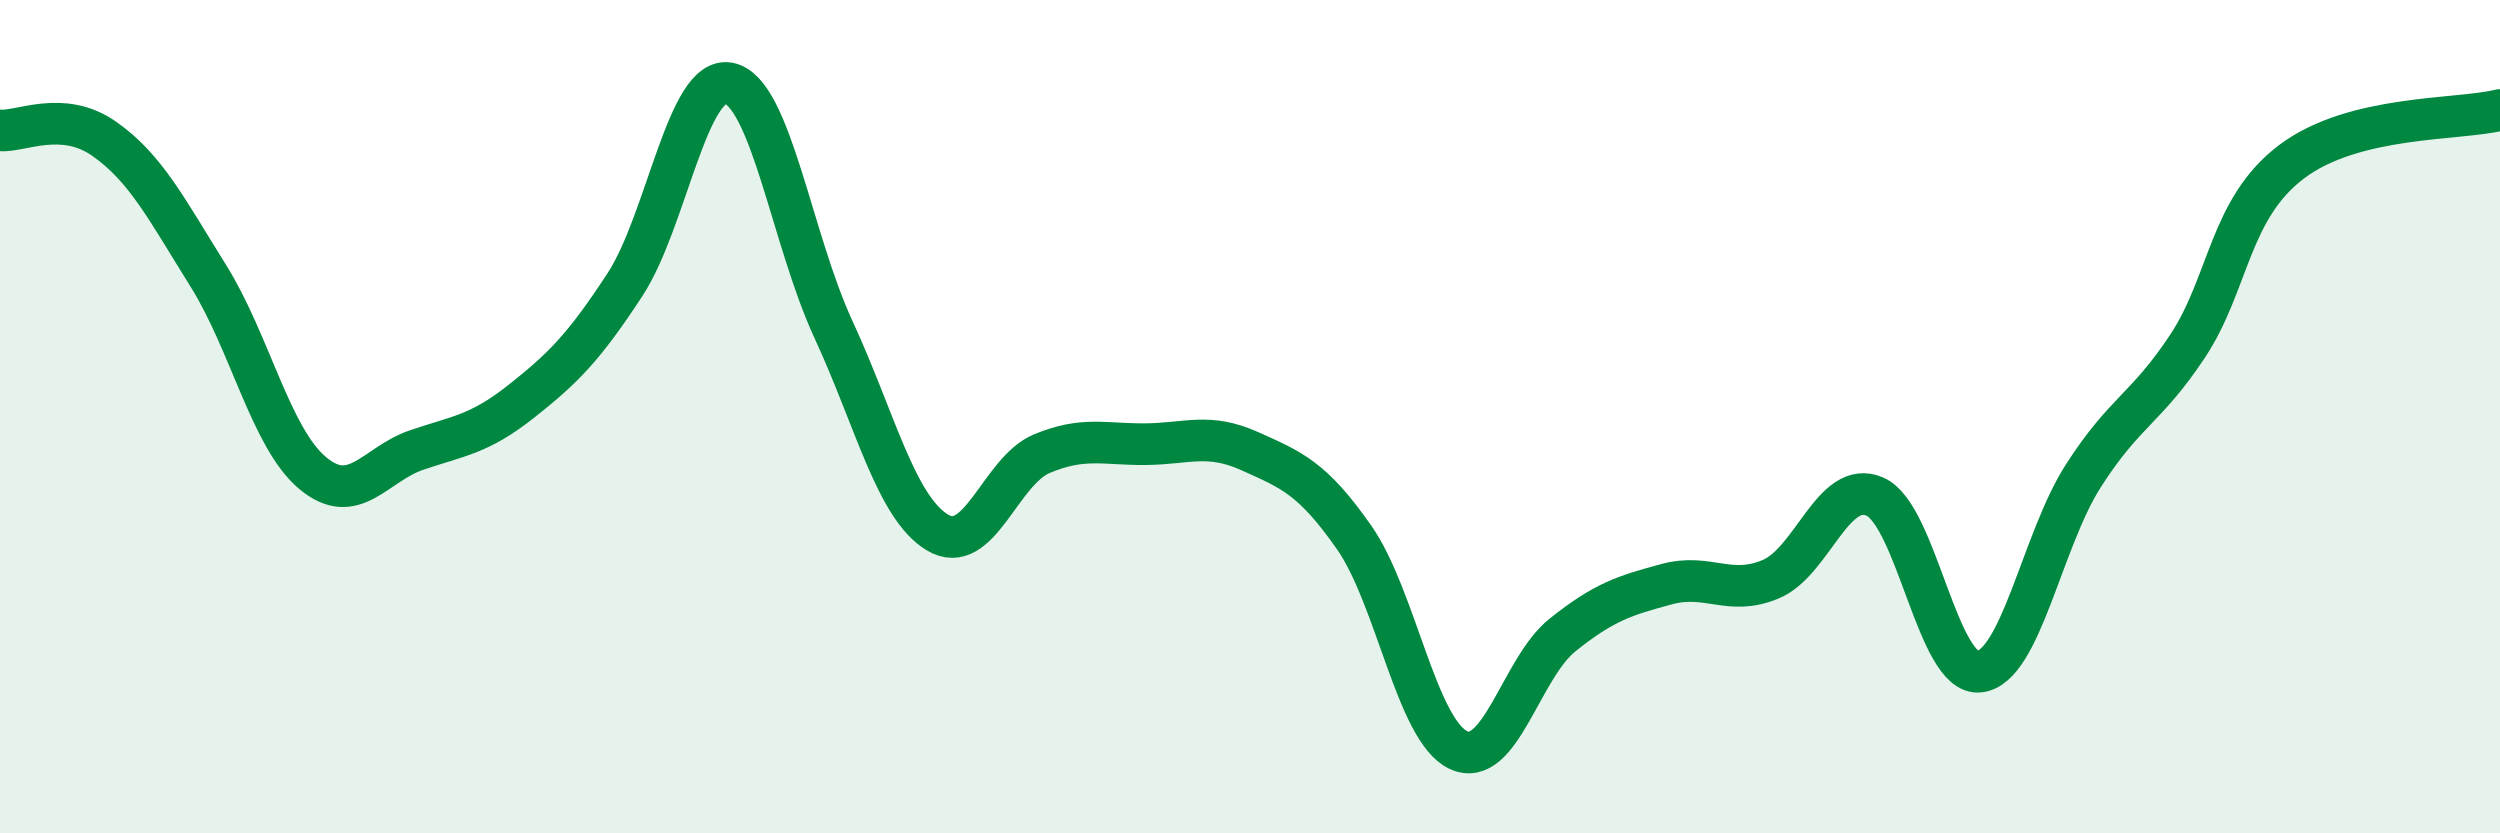 
    <svg width="60" height="20" viewBox="0 0 60 20" xmlns="http://www.w3.org/2000/svg">
      <path
        d="M 0,3.13 C 0.5,3.17 1.5,2.63 2.5,3.33 C 3.5,4.03 4,5.02 5,6.62 C 6,8.22 6.5,10.51 7.5,11.35 C 8.5,12.19 9,11.14 10,10.8 C 11,10.46 11.5,10.43 12.5,9.64 C 13.5,8.85 14,8.36 15,6.83 C 16,5.3 16.5,1.79 17.5,2 C 18.5,2.21 19,5.74 20,7.9 C 21,10.06 21.5,12.18 22.5,12.78 C 23.5,13.38 24,11.31 25,10.89 C 26,10.47 26.5,10.67 27.5,10.66 C 28.5,10.65 29,10.38 30,10.83 C 31,11.28 31.5,11.47 32.5,12.9 C 33.5,14.33 34,17.53 35,18 C 36,18.47 36.5,16.04 37.5,15.24 C 38.5,14.44 39,14.29 40,14.02 C 41,13.75 41.5,14.32 42.5,13.9 C 43.5,13.48 44,11.48 45,11.92 C 46,12.36 46.5,16.22 47.5,16.12 C 48.5,16.02 49,12.98 50,11.42 C 51,9.86 51.5,9.82 52.5,8.31 C 53.5,6.8 53.5,5.01 55,3.88 C 56.5,2.75 59,2.89 60,2.64L60 20L0 20Z"
        fill="#008740"
        opacity="0.1"
        stroke-linecap="round"
        stroke-linejoin="round"
      />
      <path
        d="M 0,3.13 C 0.5,3.17 1.5,2.63 2.5,3.33 C 3.5,4.03 4,5.02 5,6.62 C 6,8.22 6.5,10.51 7.5,11.35 C 8.5,12.19 9,11.14 10,10.8 C 11,10.46 11.5,10.43 12.5,9.64 C 13.5,8.85 14,8.36 15,6.83 C 16,5.3 16.5,1.79 17.5,2 C 18.5,2.21 19,5.74 20,7.9 C 21,10.06 21.5,12.18 22.5,12.78 C 23.5,13.38 24,11.31 25,10.89 C 26,10.47 26.5,10.67 27.5,10.66 C 28.5,10.65 29,10.38 30,10.83 C 31,11.28 31.5,11.47 32.5,12.9 C 33.5,14.33 34,17.53 35,18 C 36,18.47 36.5,16.04 37.5,15.24 C 38.5,14.44 39,14.29 40,14.02 C 41,13.75 41.5,14.32 42.5,13.9 C 43.5,13.48 44,11.48 45,11.92 C 46,12.36 46.5,16.22 47.5,16.12 C 48.5,16.02 49,12.98 50,11.42 C 51,9.86 51.5,9.82 52.5,8.31 C 53.5,6.8 53.5,5.01 55,3.88 C 56.5,2.75 59,2.89 60,2.64"
        stroke="#008740"
        stroke-width="1"
        fill="none"
        stroke-linecap="round"
        stroke-linejoin="round"
      />
    </svg>
  